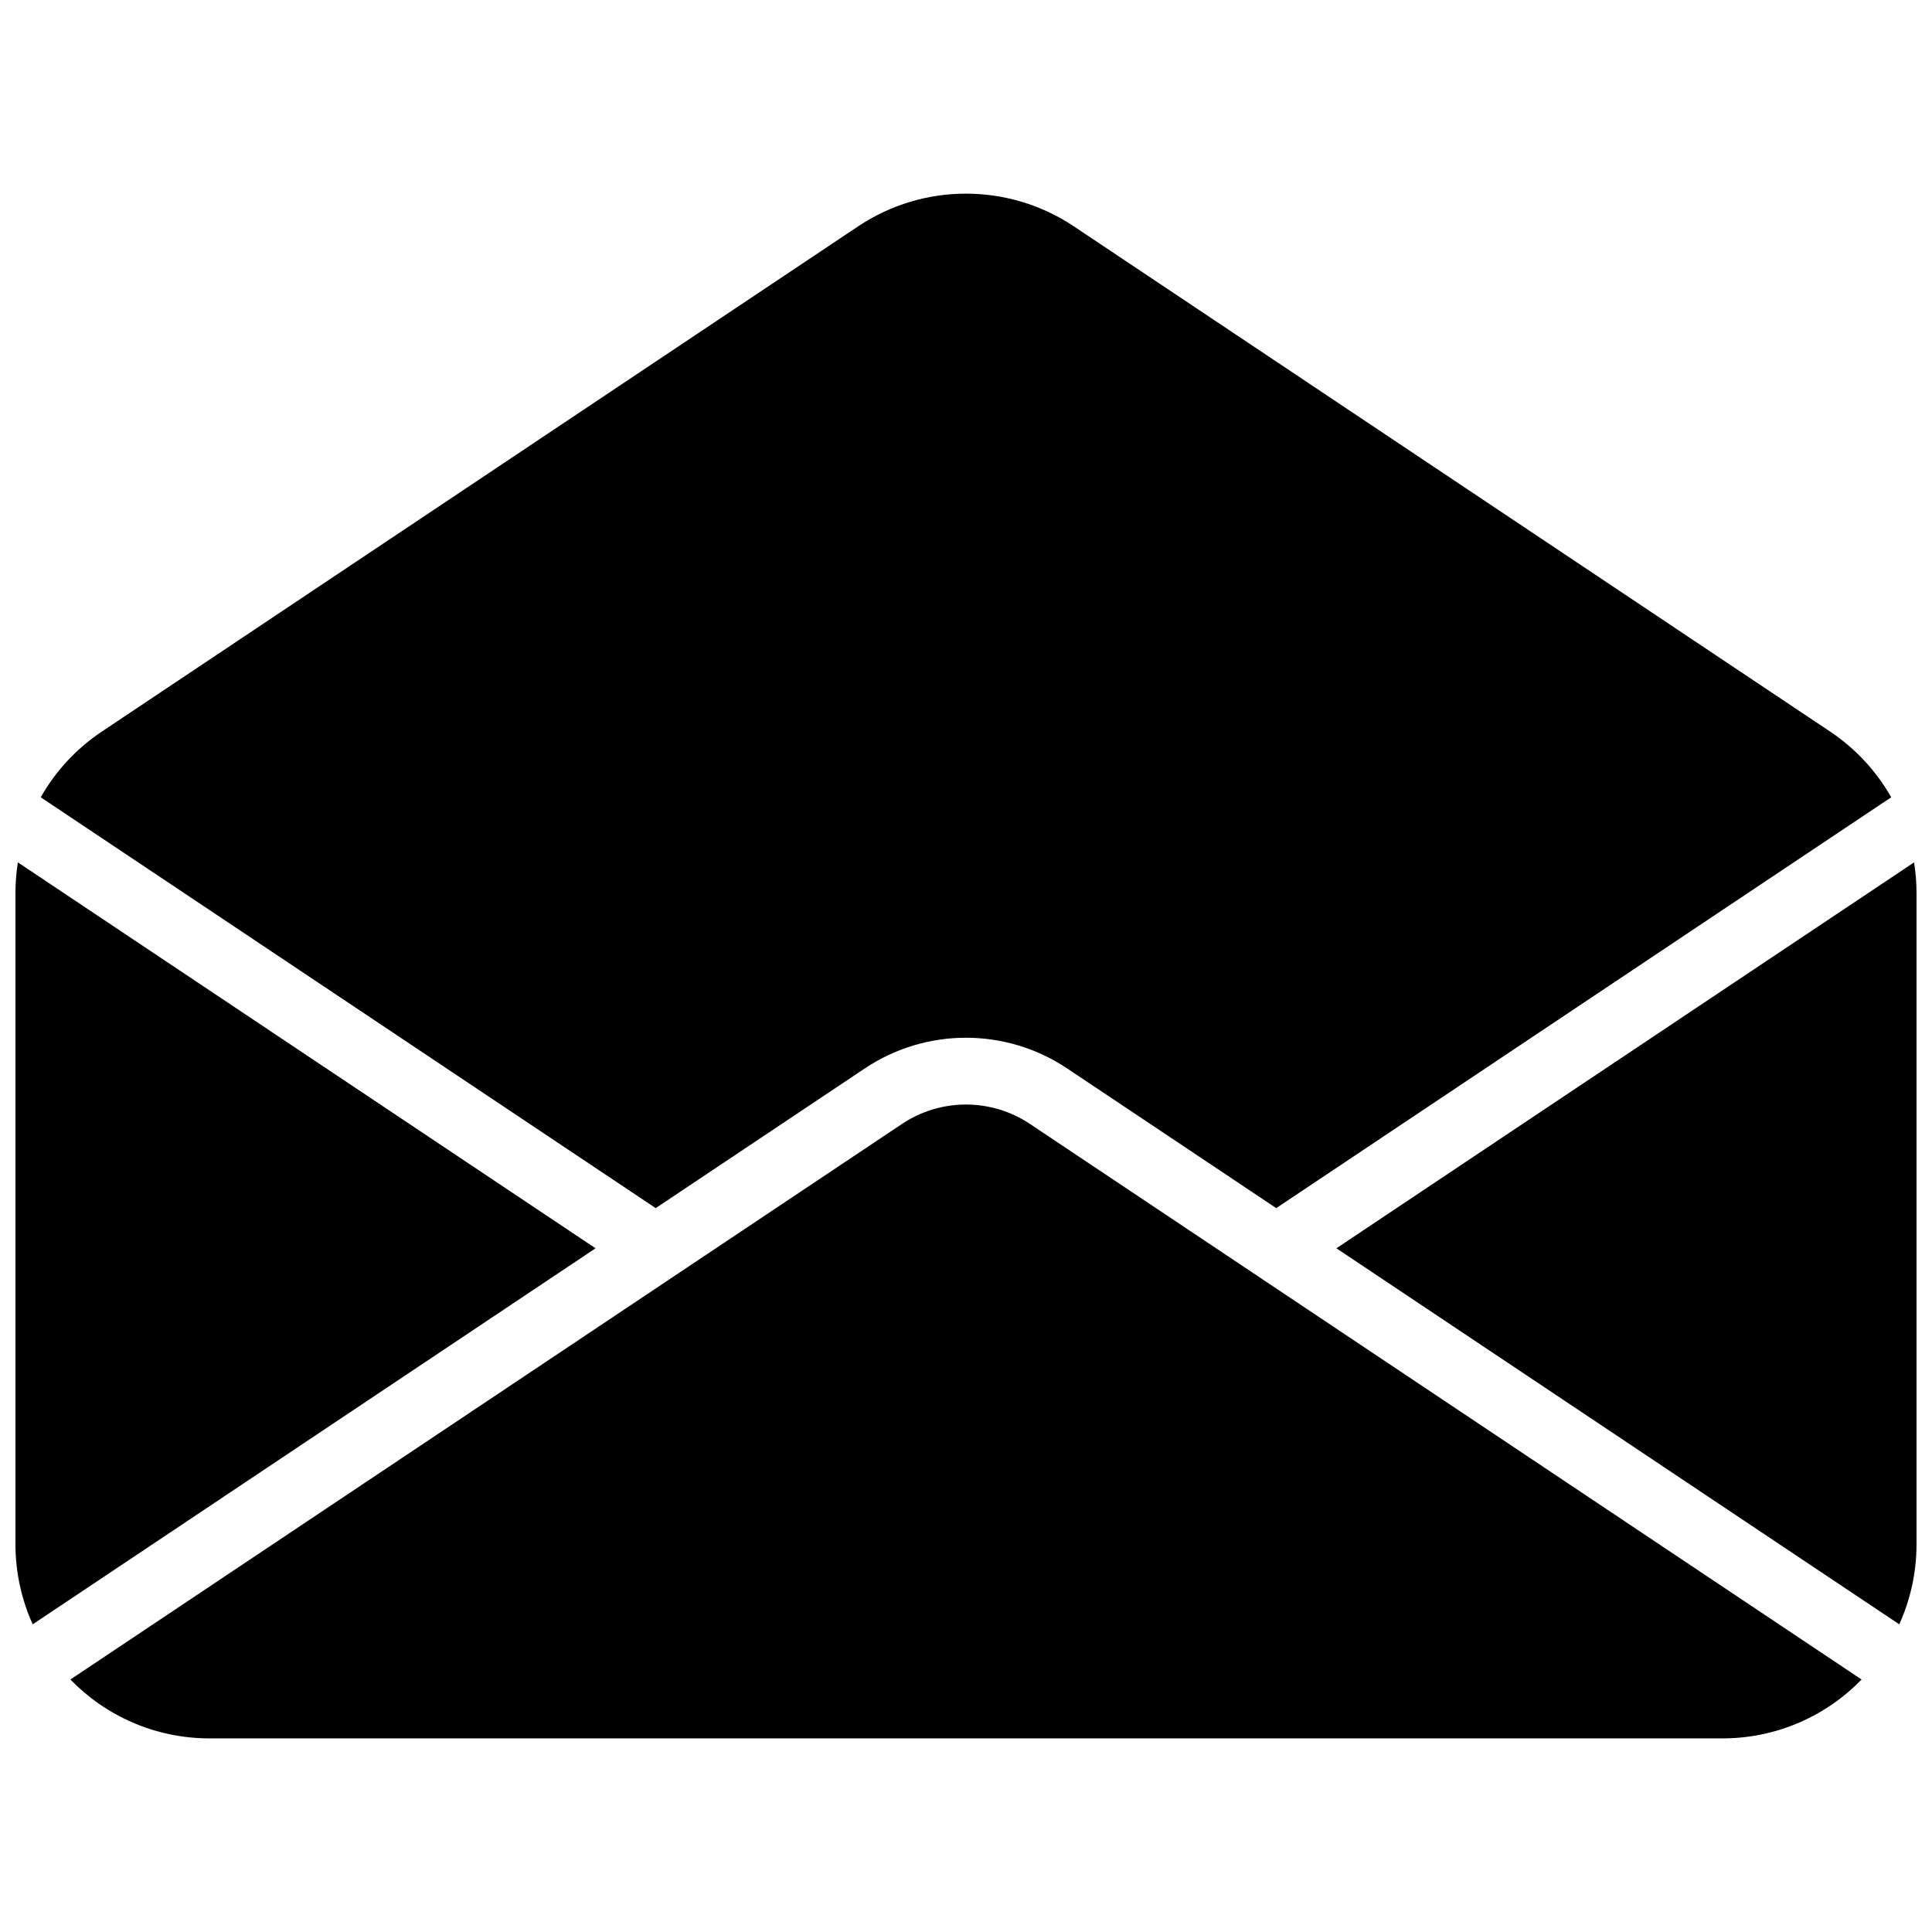 <?xml version="1.0" encoding="UTF-8"?>
<!-- The Best Svg Icon site in the world: iconSvg.co, Visit us! https://iconsvg.co -->
<svg width="800px" height="800px" version="1.1" viewBox="144 144 512 512" xmlns="http://www.w3.org/2000/svg">
 <defs>
  <clipPath id="a">
   <path d="m148.09 195h503.81v410h-503.81z"/>
  </clipPath>
 </defs>
 <g clip-path="url(#a)">
  <path d="m162.65 589.09 220.38-147.23c10.27-6.859 23.66-6.859 33.93 0l220.38 147.23c-9.352 9.625-22.441 15.605-36.926 15.605h-400.84c-14.484 0-27.57-5.981-36.926-15.605zm488.6-216.55c0.43 2.676 0.648 5.398 0.648 8.152v172.52c0 7.578-1.637 14.773-4.574 21.25l-149.16-99.652zm-502.51 0 153.09 102.27-149.16 99.652c-2.938-6.477-4.574-13.672-4.574-21.25v-172.52c0-2.754 0.219-5.477 0.648-8.152zm6.055-17.254c3.906-6.883 9.398-12.875 16.18-17.402 41.074-27.438 155.23-103.71 200.42-133.89 17.312-11.566 39.887-11.566 57.199 0 45.188 30.188 159.35 106.45 200.42 133.89 6.777 4.531 12.273 10.52 16.18 17.402l-162.98 108.88-55.418-37.023c-16.227-10.84-37.383-10.84-53.609 0l-55.418 37.023-162.98-108.88z" fill-rule="evenodd"/>
 </g>
</svg>